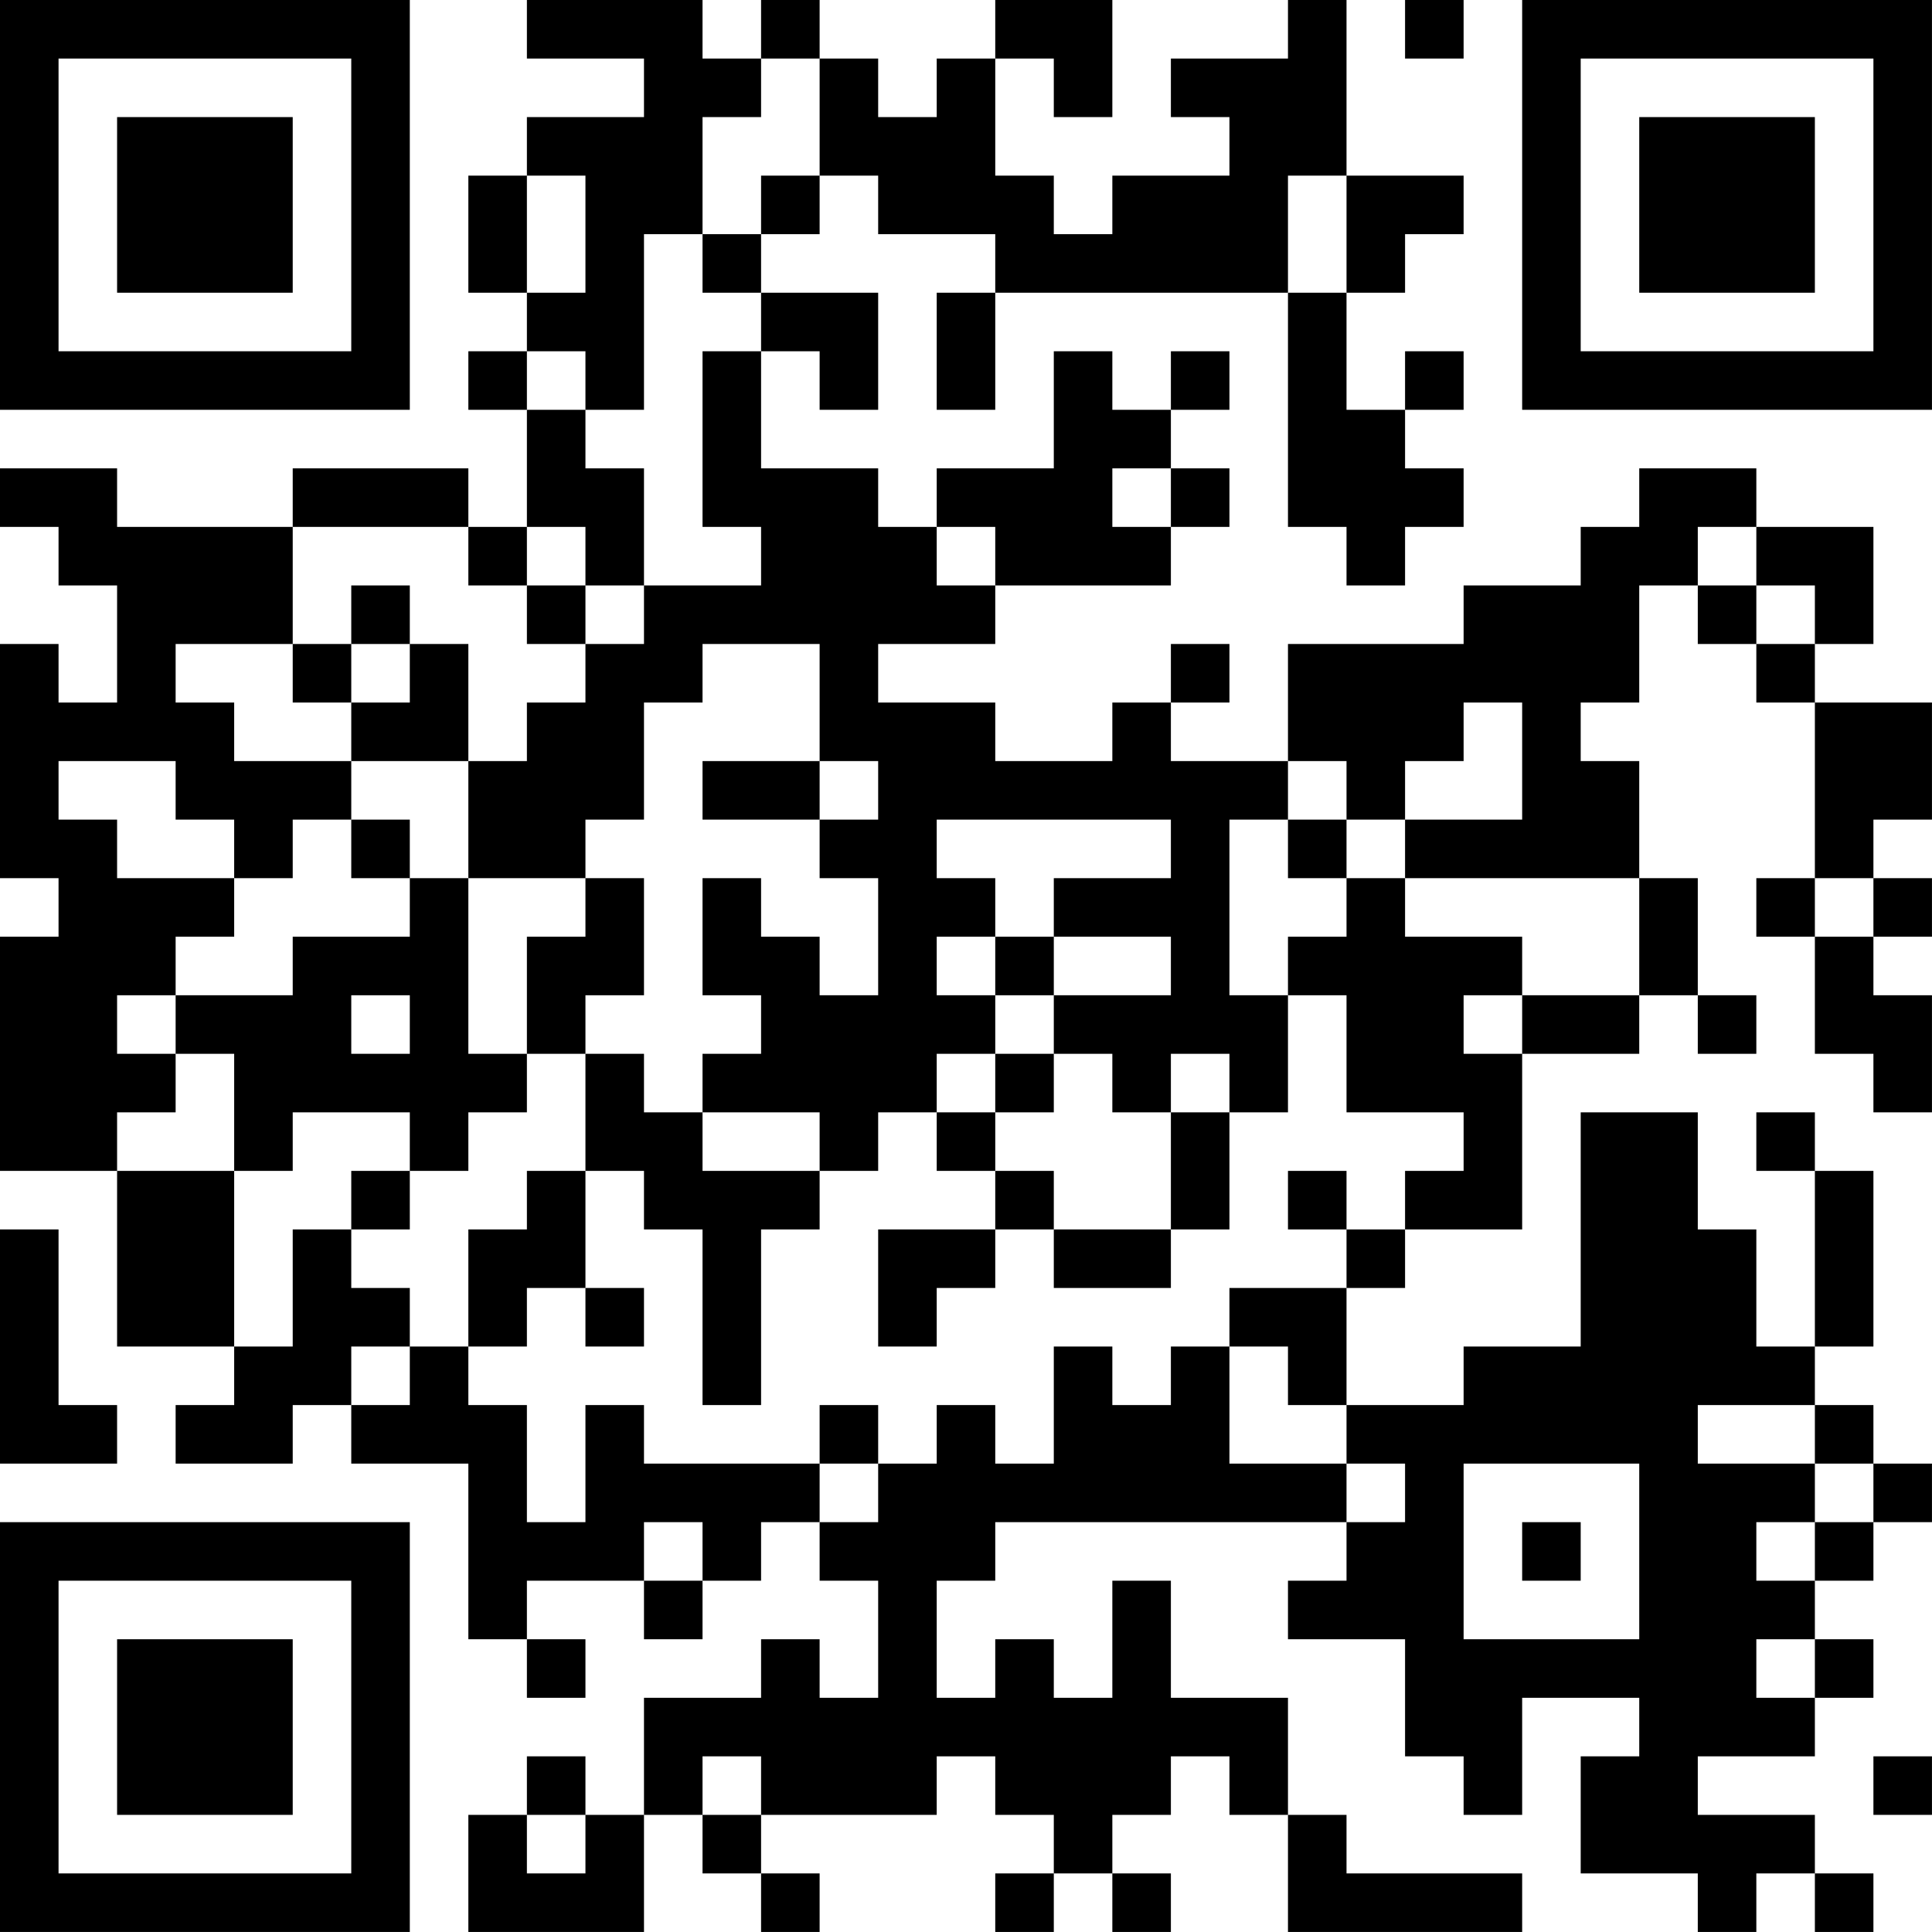 <?xml version="1.0" encoding="UTF-8"?>
<svg xmlns="http://www.w3.org/2000/svg" version="1.1" width="400" height="400" viewBox="0 0 400 400"><rect x="0" y="0" width="400" height="400" fill="#ffffff"/><g transform="scale(12.121)"><g transform="translate(0,0)"><path fill-rule="evenodd" d="M9 0L9 1L11 1L11 2L9 2L9 3L8 3L8 5L9 5L9 6L8 6L8 7L9 7L9 9L8 9L8 8L5 8L5 9L2 9L2 8L0 8L0 9L1 9L1 10L2 10L2 12L1 12L1 11L0 11L0 15L1 15L1 16L0 16L0 20L2 20L2 23L4 23L4 24L3 24L3 25L5 25L5 24L6 24L6 25L8 25L8 28L9 28L9 29L10 29L10 28L9 28L9 27L11 27L11 28L12 28L12 27L13 27L13 26L14 26L14 27L15 27L15 29L14 29L14 28L13 28L13 29L11 29L11 31L10 31L10 30L9 30L9 31L8 31L8 33L11 33L11 31L12 31L12 32L13 32L13 33L14 33L14 32L13 32L13 31L16 31L16 30L17 30L17 31L18 31L18 32L17 32L17 33L18 33L18 32L19 32L19 33L20 33L20 32L19 32L19 31L20 31L20 30L21 30L21 31L22 31L22 33L26 33L26 32L23 32L23 31L22 31L22 29L20 29L20 27L19 27L19 29L18 29L18 28L17 28L17 29L16 29L16 27L17 27L17 26L23 26L23 27L22 27L22 28L24 28L24 30L25 30L25 31L26 31L26 29L28 29L28 30L27 30L27 32L29 32L29 33L30 33L30 32L31 32L31 33L32 33L32 32L31 32L31 31L29 31L29 30L31 30L31 29L32 29L32 28L31 28L31 27L32 27L32 26L33 26L33 25L32 25L32 24L31 24L31 23L32 23L32 20L31 20L31 19L30 19L30 20L31 20L31 23L30 23L30 21L29 21L29 19L27 19L27 23L25 23L25 24L23 24L23 22L24 22L24 21L26 21L26 18L28 18L28 17L29 17L29 18L30 18L30 17L29 17L29 15L28 15L28 13L27 13L27 12L28 12L28 10L29 10L29 11L30 11L30 12L31 12L31 15L30 15L30 16L31 16L31 18L32 18L32 19L33 19L33 17L32 17L32 16L33 16L33 15L32 15L32 14L33 14L33 12L31 12L31 11L32 11L32 9L30 9L30 8L28 8L28 9L27 9L27 10L25 10L25 11L22 11L22 13L20 13L20 12L21 12L21 11L20 11L20 12L19 12L19 13L17 13L17 12L15 12L15 11L17 11L17 10L20 10L20 9L21 9L21 8L20 8L20 7L21 7L21 6L20 6L20 7L19 7L19 6L18 6L18 8L16 8L16 9L15 9L15 8L13 8L13 6L14 6L14 7L15 7L15 5L13 5L13 4L14 4L14 3L15 3L15 4L17 4L17 5L16 5L16 7L17 7L17 5L22 5L22 9L23 9L23 10L24 10L24 9L25 9L25 8L24 8L24 7L25 7L25 6L24 6L24 7L23 7L23 5L24 5L24 4L25 4L25 3L23 3L23 0L22 0L22 1L20 1L20 2L21 2L21 3L19 3L19 4L18 4L18 3L17 3L17 1L18 1L18 2L19 2L19 0L17 0L17 1L16 1L16 2L15 2L15 1L14 1L14 0L13 0L13 1L12 1L12 0ZM24 0L24 1L25 1L25 0ZM13 1L13 2L12 2L12 4L11 4L11 7L10 7L10 6L9 6L9 7L10 7L10 8L11 8L11 10L10 10L10 9L9 9L9 10L8 10L8 9L5 9L5 11L3 11L3 12L4 12L4 13L6 13L6 14L5 14L5 15L4 15L4 14L3 14L3 13L1 13L1 14L2 14L2 15L4 15L4 16L3 16L3 17L2 17L2 18L3 18L3 19L2 19L2 20L4 20L4 23L5 23L5 21L6 21L6 22L7 22L7 23L6 23L6 24L7 24L7 23L8 23L8 24L9 24L9 26L10 26L10 24L11 24L11 25L14 25L14 26L15 26L15 25L16 25L16 24L17 24L17 25L18 25L18 23L19 23L19 24L20 24L20 23L21 23L21 25L23 25L23 26L24 26L24 25L23 25L23 24L22 24L22 23L21 23L21 22L23 22L23 21L24 21L24 20L25 20L25 19L23 19L23 17L22 17L22 16L23 16L23 15L24 15L24 16L26 16L26 17L25 17L25 18L26 18L26 17L28 17L28 15L24 15L24 14L26 14L26 12L25 12L25 13L24 13L24 14L23 14L23 13L22 13L22 14L21 14L21 17L22 17L22 19L21 19L21 18L20 18L20 19L19 19L19 18L18 18L18 17L20 17L20 16L18 16L18 15L20 15L20 14L16 14L16 15L17 15L17 16L16 16L16 17L17 17L17 18L16 18L16 19L15 19L15 20L14 20L14 19L12 19L12 18L13 18L13 17L12 17L12 15L13 15L13 16L14 16L14 17L15 17L15 15L14 15L14 14L15 14L15 13L14 13L14 11L12 11L12 12L11 12L11 14L10 14L10 15L8 15L8 13L9 13L9 12L10 12L10 11L11 11L11 10L13 10L13 9L12 9L12 6L13 6L13 5L12 5L12 4L13 4L13 3L14 3L14 1ZM9 3L9 5L10 5L10 3ZM22 3L22 5L23 5L23 3ZM19 8L19 9L20 9L20 8ZM16 9L16 10L17 10L17 9ZM29 9L29 10L30 10L30 11L31 11L31 10L30 10L30 9ZM6 10L6 11L5 11L5 12L6 12L6 13L8 13L8 11L7 11L7 10ZM9 10L9 11L10 11L10 10ZM6 11L6 12L7 12L7 11ZM12 13L12 14L14 14L14 13ZM6 14L6 15L7 15L7 16L5 16L5 17L3 17L3 18L4 18L4 20L5 20L5 19L7 19L7 20L6 20L6 21L7 21L7 20L8 20L8 19L9 19L9 18L10 18L10 20L9 20L9 21L8 21L8 23L9 23L9 22L10 22L10 23L11 23L11 22L10 22L10 20L11 20L11 21L12 21L12 24L13 24L13 21L14 21L14 20L12 20L12 19L11 19L11 18L10 18L10 17L11 17L11 15L10 15L10 16L9 16L9 18L8 18L8 15L7 15L7 14ZM22 14L22 15L23 15L23 14ZM31 15L31 16L32 16L32 15ZM17 16L17 17L18 17L18 16ZM6 17L6 18L7 18L7 17ZM17 18L17 19L16 19L16 20L17 20L17 21L15 21L15 23L16 23L16 22L17 22L17 21L18 21L18 22L20 22L20 21L21 21L21 19L20 19L20 21L18 21L18 20L17 20L17 19L18 19L18 18ZM22 20L22 21L23 21L23 20ZM0 21L0 25L2 25L2 24L1 24L1 21ZM14 24L14 25L15 25L15 24ZM29 24L29 25L31 25L31 26L30 26L30 27L31 27L31 26L32 26L32 25L31 25L31 24ZM25 25L25 28L28 28L28 25ZM11 26L11 27L12 27L12 26ZM26 26L26 27L27 27L27 26ZM30 28L30 29L31 29L31 28ZM12 30L12 31L13 31L13 30ZM32 30L32 31L33 31L33 30ZM9 31L9 32L10 32L10 31ZM0 0L0 7L7 7L7 0ZM1 1L1 6L6 6L6 1ZM2 2L2 5L5 5L5 2ZM26 0L26 7L33 7L33 0ZM27 1L27 6L32 6L32 1ZM28 2L28 5L31 5L31 2ZM0 26L0 33L7 33L7 26ZM1 27L1 32L6 32L6 27ZM2 28L2 31L5 31L5 28Z" fill="#000000"/></g></g></svg>
